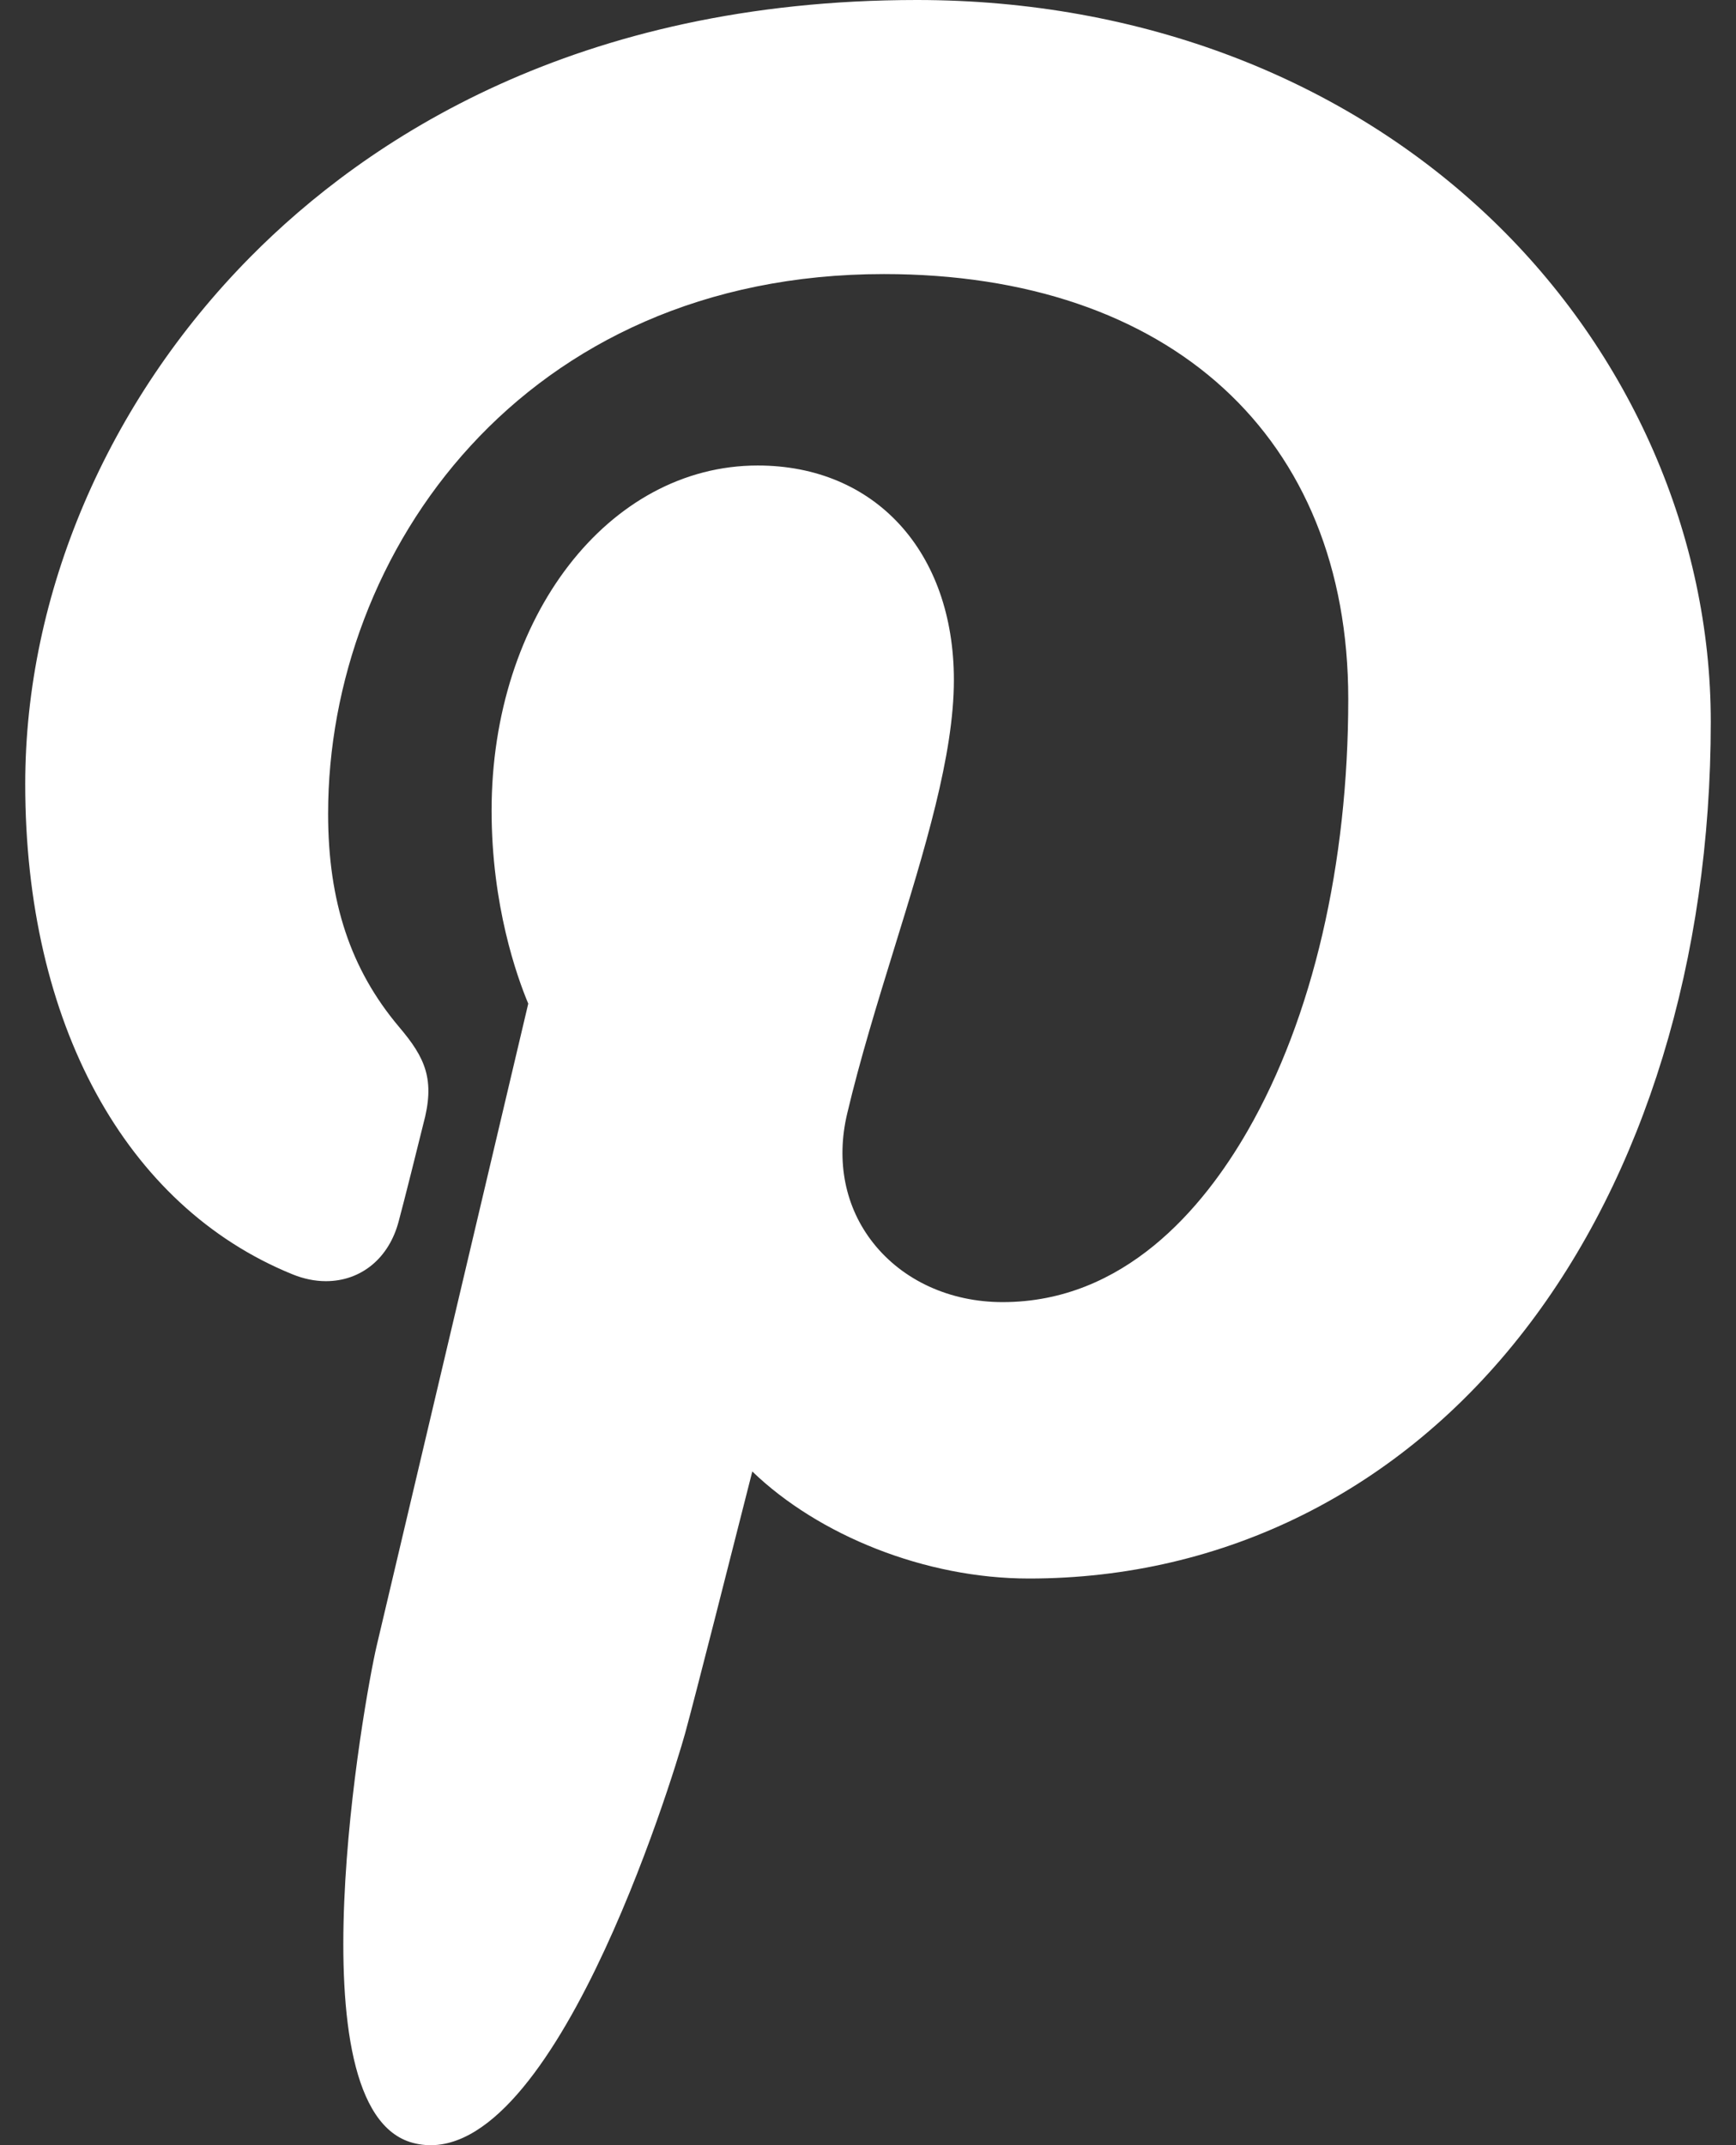 <svg width="17" height="21" viewBox="0 0 17 21" fill="none" xmlns="http://www.w3.org/2000/svg">
<rect x="0" y="0" width="17" height="21" fill="#333333" stroke="none"/>
<path d="M14.612 2.152C13.166 0.764 11.166 0 8.979 0C5.639 0 3.584 1.369 2.449 2.518C1.05 3.934 0.247 5.813 0.247 7.675C0.247 10.013 1.225 11.807 2.862 12.474C2.972 12.519 3.083 12.542 3.191 12.542C3.537 12.542 3.811 12.316 3.905 11.953C3.961 11.745 4.089 11.232 4.144 11.009C4.264 10.57 4.167 10.358 3.907 10.052C3.434 9.491 3.213 8.829 3.213 7.966C3.213 5.405 5.121 2.683 8.656 2.683C11.46 2.683 13.203 4.277 13.203 6.843C13.203 8.462 12.854 9.962 12.22 11.066C11.78 11.833 11.006 12.747 9.818 12.747C9.304 12.747 8.842 12.536 8.551 12.168C8.276 11.82 8.185 11.371 8.296 10.902C8.421 10.373 8.591 9.821 8.756 9.287C9.057 8.313 9.341 7.392 9.341 6.657C9.341 5.401 8.569 4.557 7.42 4.557C5.959 4.557 4.814 6.04 4.814 7.935C4.814 8.863 5.061 9.558 5.173 9.825C4.989 10.605 3.895 15.24 3.688 16.114C3.568 16.625 2.845 20.655 4.041 20.977C5.385 21.338 6.586 17.412 6.709 16.969C6.808 16.608 7.154 15.244 7.367 14.405C8.016 15.03 9.06 15.453 10.076 15.453C11.992 15.453 13.716 14.591 14.928 13.025C16.105 11.507 16.753 9.39 16.753 7.066C16.753 5.249 15.972 3.458 14.612 2.152Z" fill="white"/>
</svg>
